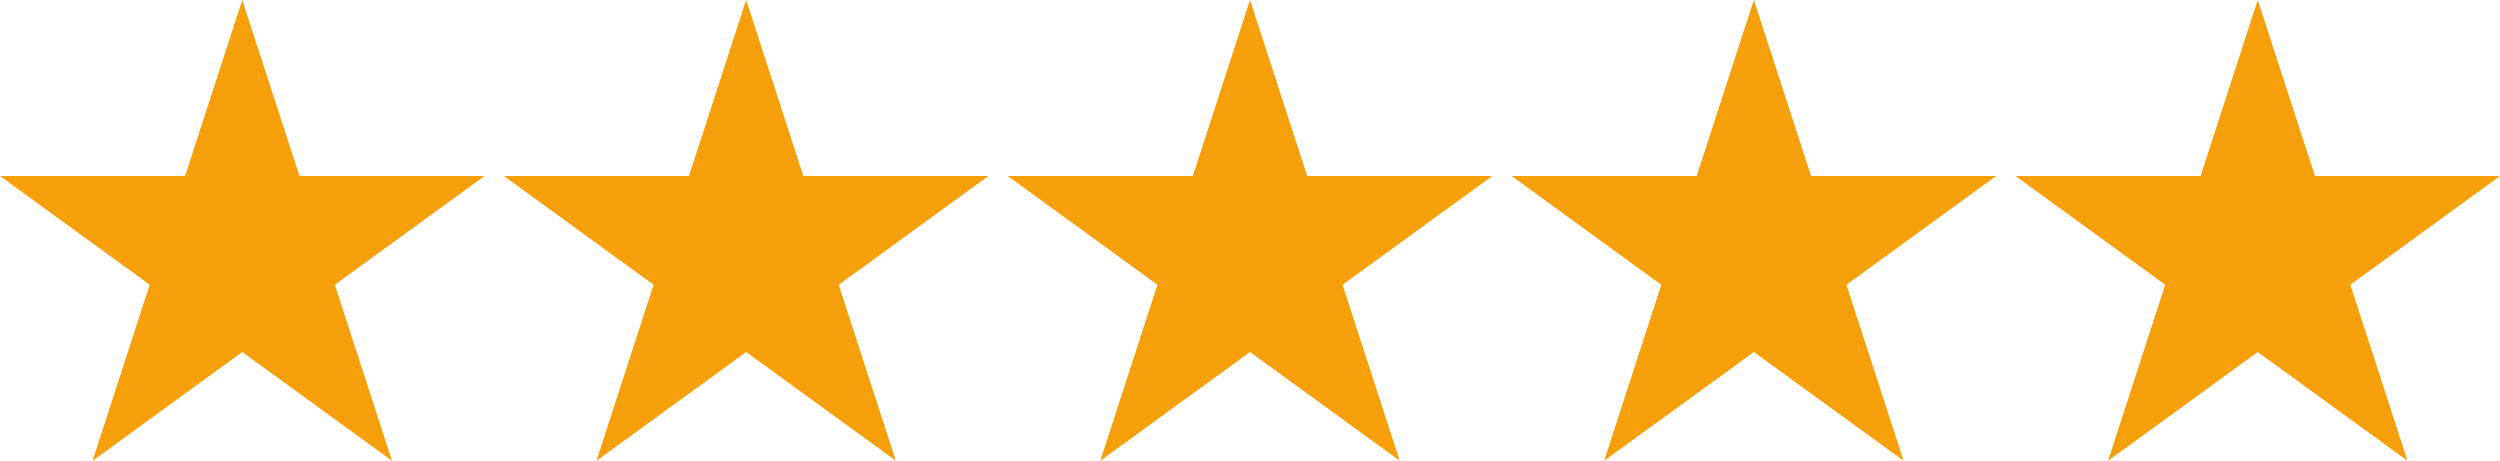 <svg xmlns="http://www.w3.org/2000/svg" width="132.099" height="24.348" viewBox="0 0 132.099 24.348">
  <g id="Group_120" data-name="Group 120" transform="translate(-460.187 -2619.5)">
    <path id="Path_59" data-name="Path 59" d="M12.8,0,9.778,9.3H0L7.91,15.048l-3.021,9.3L12.8,18.6l7.911,5.747-3.021-9.3L25.6,9.3H15.822Z" transform="translate(460.188 2619.5)" fill="#f59f0a"/>
    <path id="Path_60" data-name="Path 60" d="M12.8,0,9.778,9.3H0L7.91,15.048l-3.021,9.3L12.8,18.6l7.911,5.747-3.021-9.3L25.6,9.3H15.822Z" transform="translate(486.813 2619.5)" fill="#f59f0a"/>
    <path id="Path_61" data-name="Path 61" d="M12.8,0,9.778,9.3H0L7.91,15.048l-3.021,9.3L12.8,18.6l7.911,5.747-3.021-9.3L25.6,9.3H15.822Z" transform="translate(513.437 2619.5)" fill="#f59f0a"/>
    <path id="Path_62" data-name="Path 62" d="M12.8,0,9.778,9.3H0L7.91,15.048l-3.021,9.3L12.8,18.6l7.911,5.747-3.021-9.3L25.6,9.3H15.822Z" transform="translate(540.061 2619.5)" fill="#f59f0a"/>
    <path id="Path_63" data-name="Path 63" d="M12.8,0,9.778,9.3H0L7.91,15.048l-3.021,9.3L12.8,18.6l7.911,5.747-3.021-9.3L25.6,9.3H15.822Z" transform="translate(566.686 2619.5)" fill="#f59f0a"/>
  </g>
</svg>
